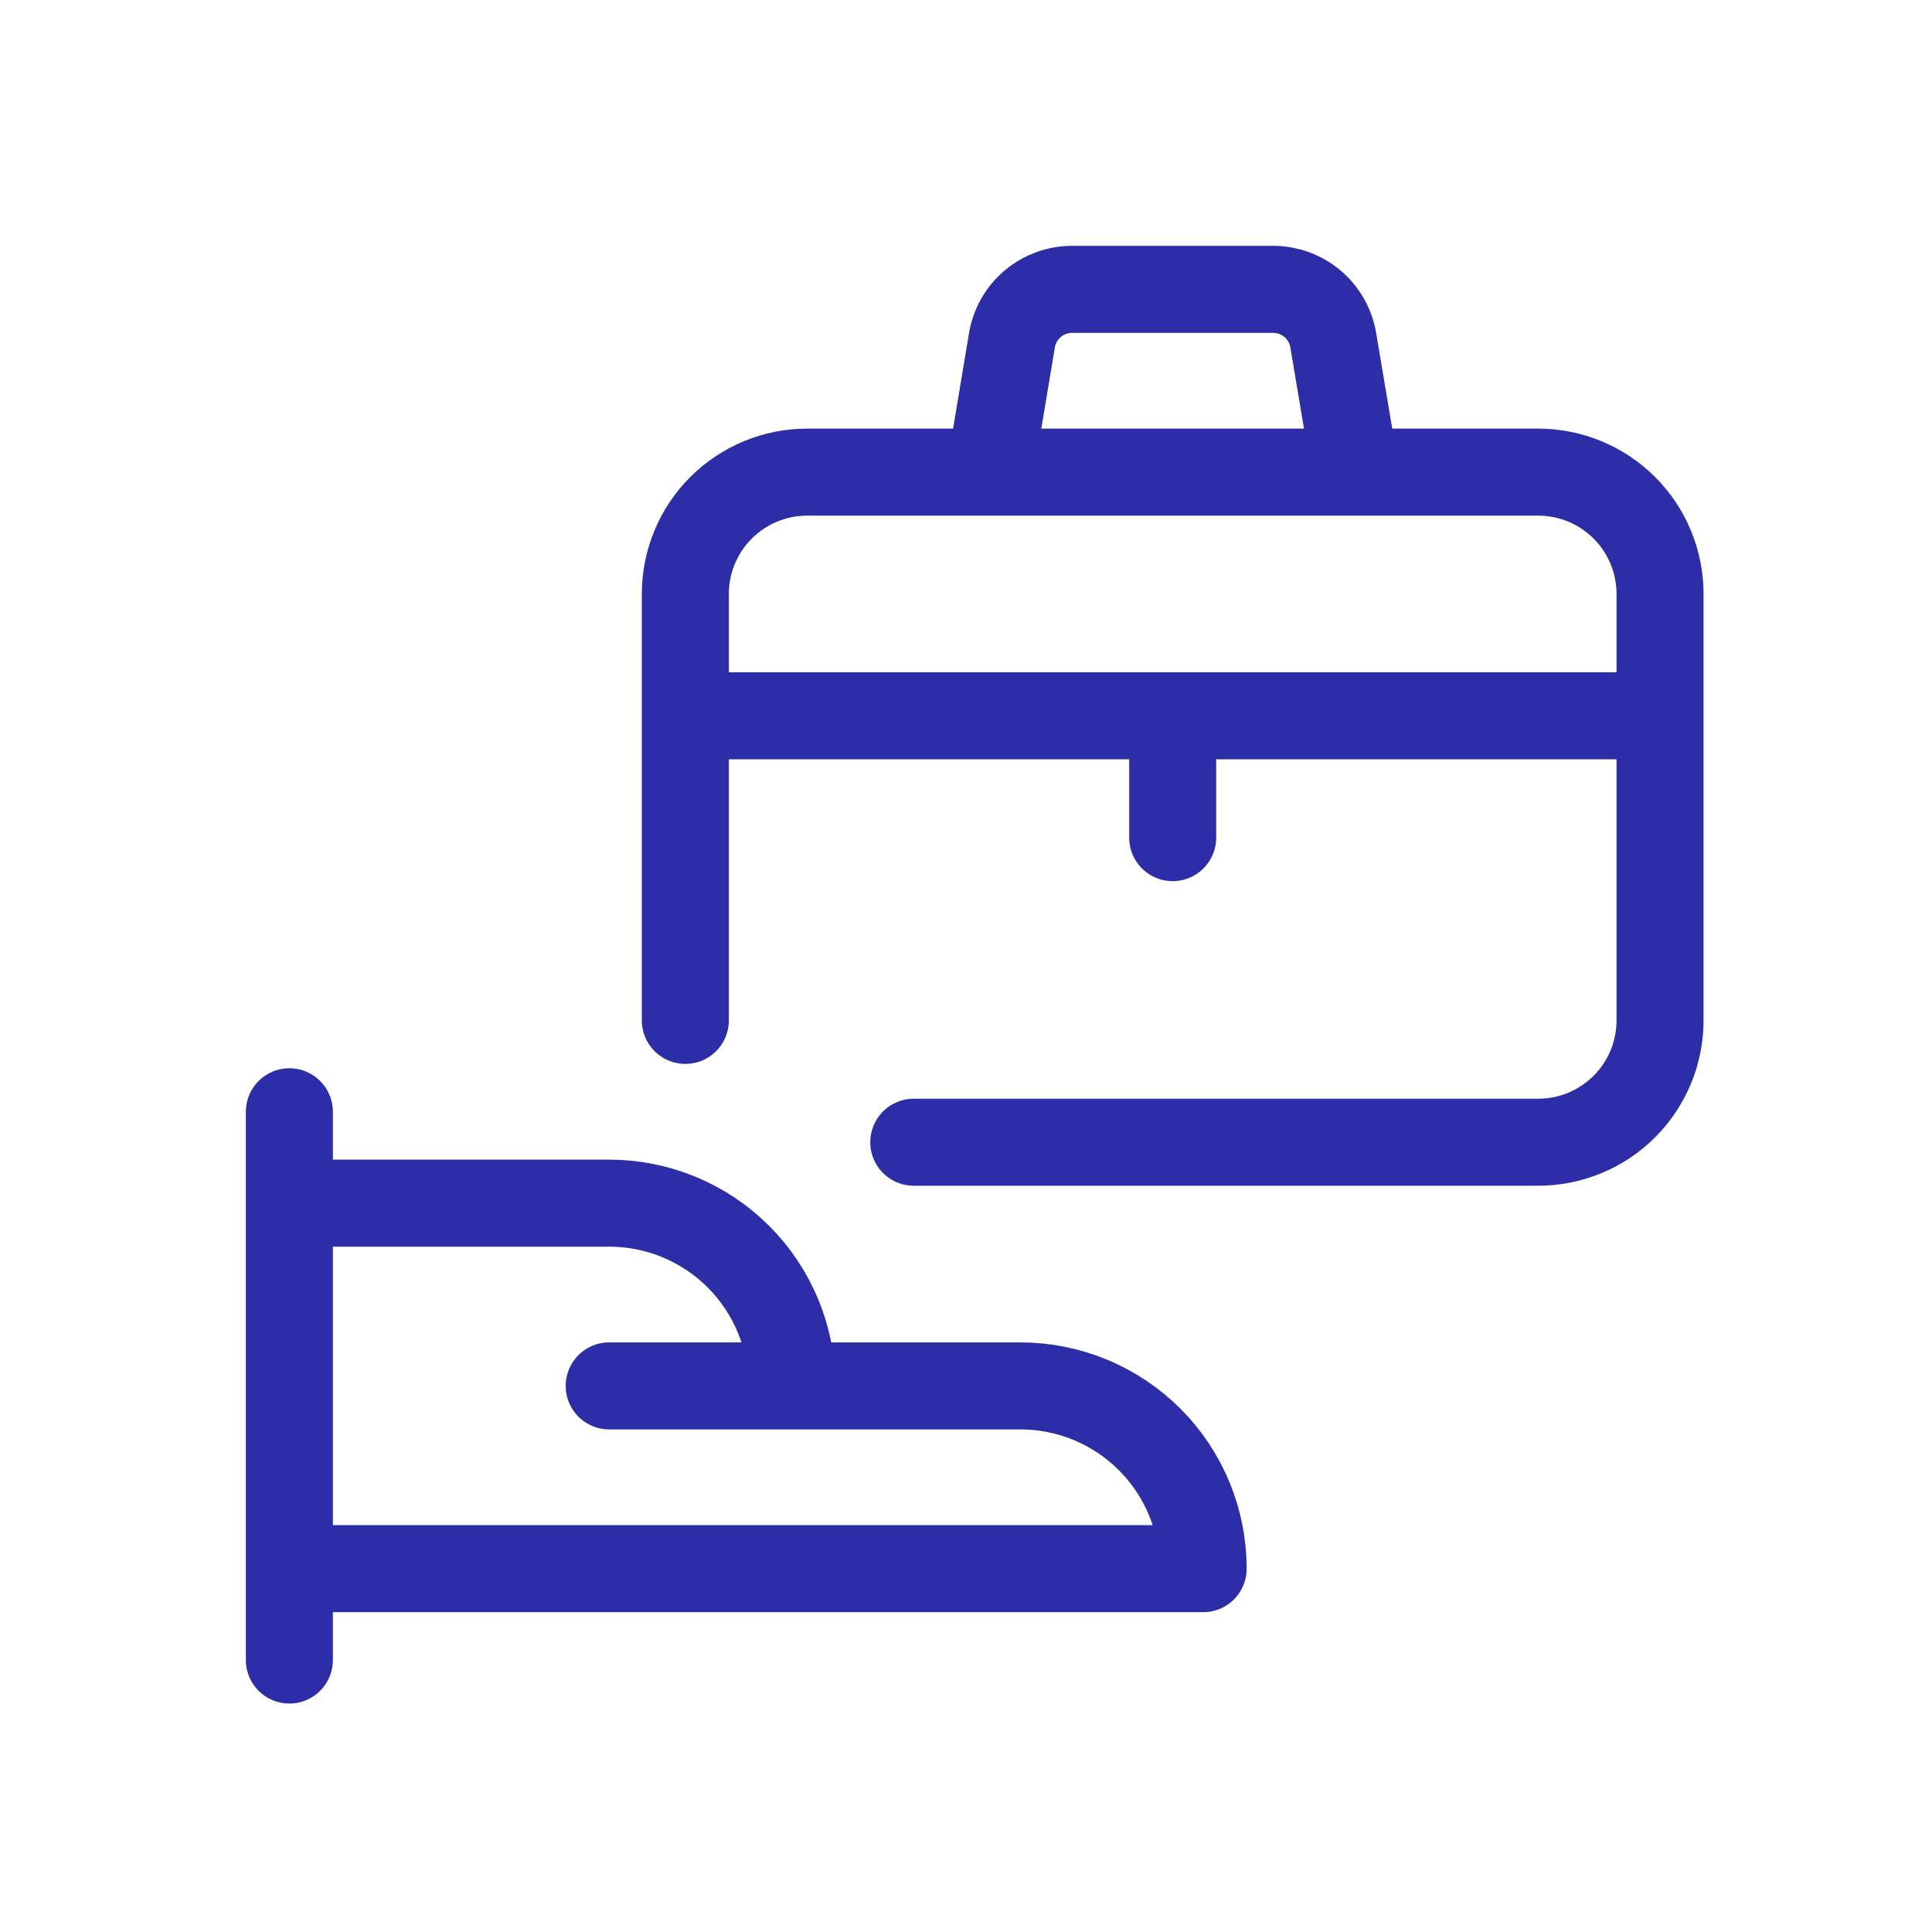 <svg width="111" height="111" viewBox="0 0 111 111" fill="none" xmlns="http://www.w3.org/2000/svg">
<path d="M16.625 63.875V95.375M45.5 79.625H58.625C61.41 79.625 64.081 80.731 66.05 82.7C68.019 84.669 69.125 87.34 69.125 90.125H16.625V69.125H35C37.785 69.125 40.456 70.231 42.425 72.2C44.394 74.169 45.5 76.84 45.5 79.625ZM45.5 79.625H35M39.375 58.625V34.125C39.375 32.269 40.112 30.488 41.425 29.175C42.738 27.863 44.519 27.125 46.375 27.125H88.375C90.231 27.125 92.012 27.863 93.325 29.175C94.638 30.488 95.375 32.269 95.375 34.125V58.625C95.375 60.481 94.638 62.262 93.325 63.575C92.012 64.888 90.231 65.625 88.375 65.625H52.5M39.375 41.125H95.375M67.375 41.125V48.125M77.875 27.125H56.875L58.139 19.551C58.275 18.732 58.698 17.988 59.332 17.452C59.966 16.916 60.77 16.623 61.6 16.625H73.15C73.978 16.625 74.78 16.92 75.412 17.455C76.044 17.991 76.465 18.734 76.601 19.551L77.875 27.125Z" stroke="#2D2DA8" stroke-width="5" stroke-linecap="round" stroke-linejoin="round"/>
</svg>
